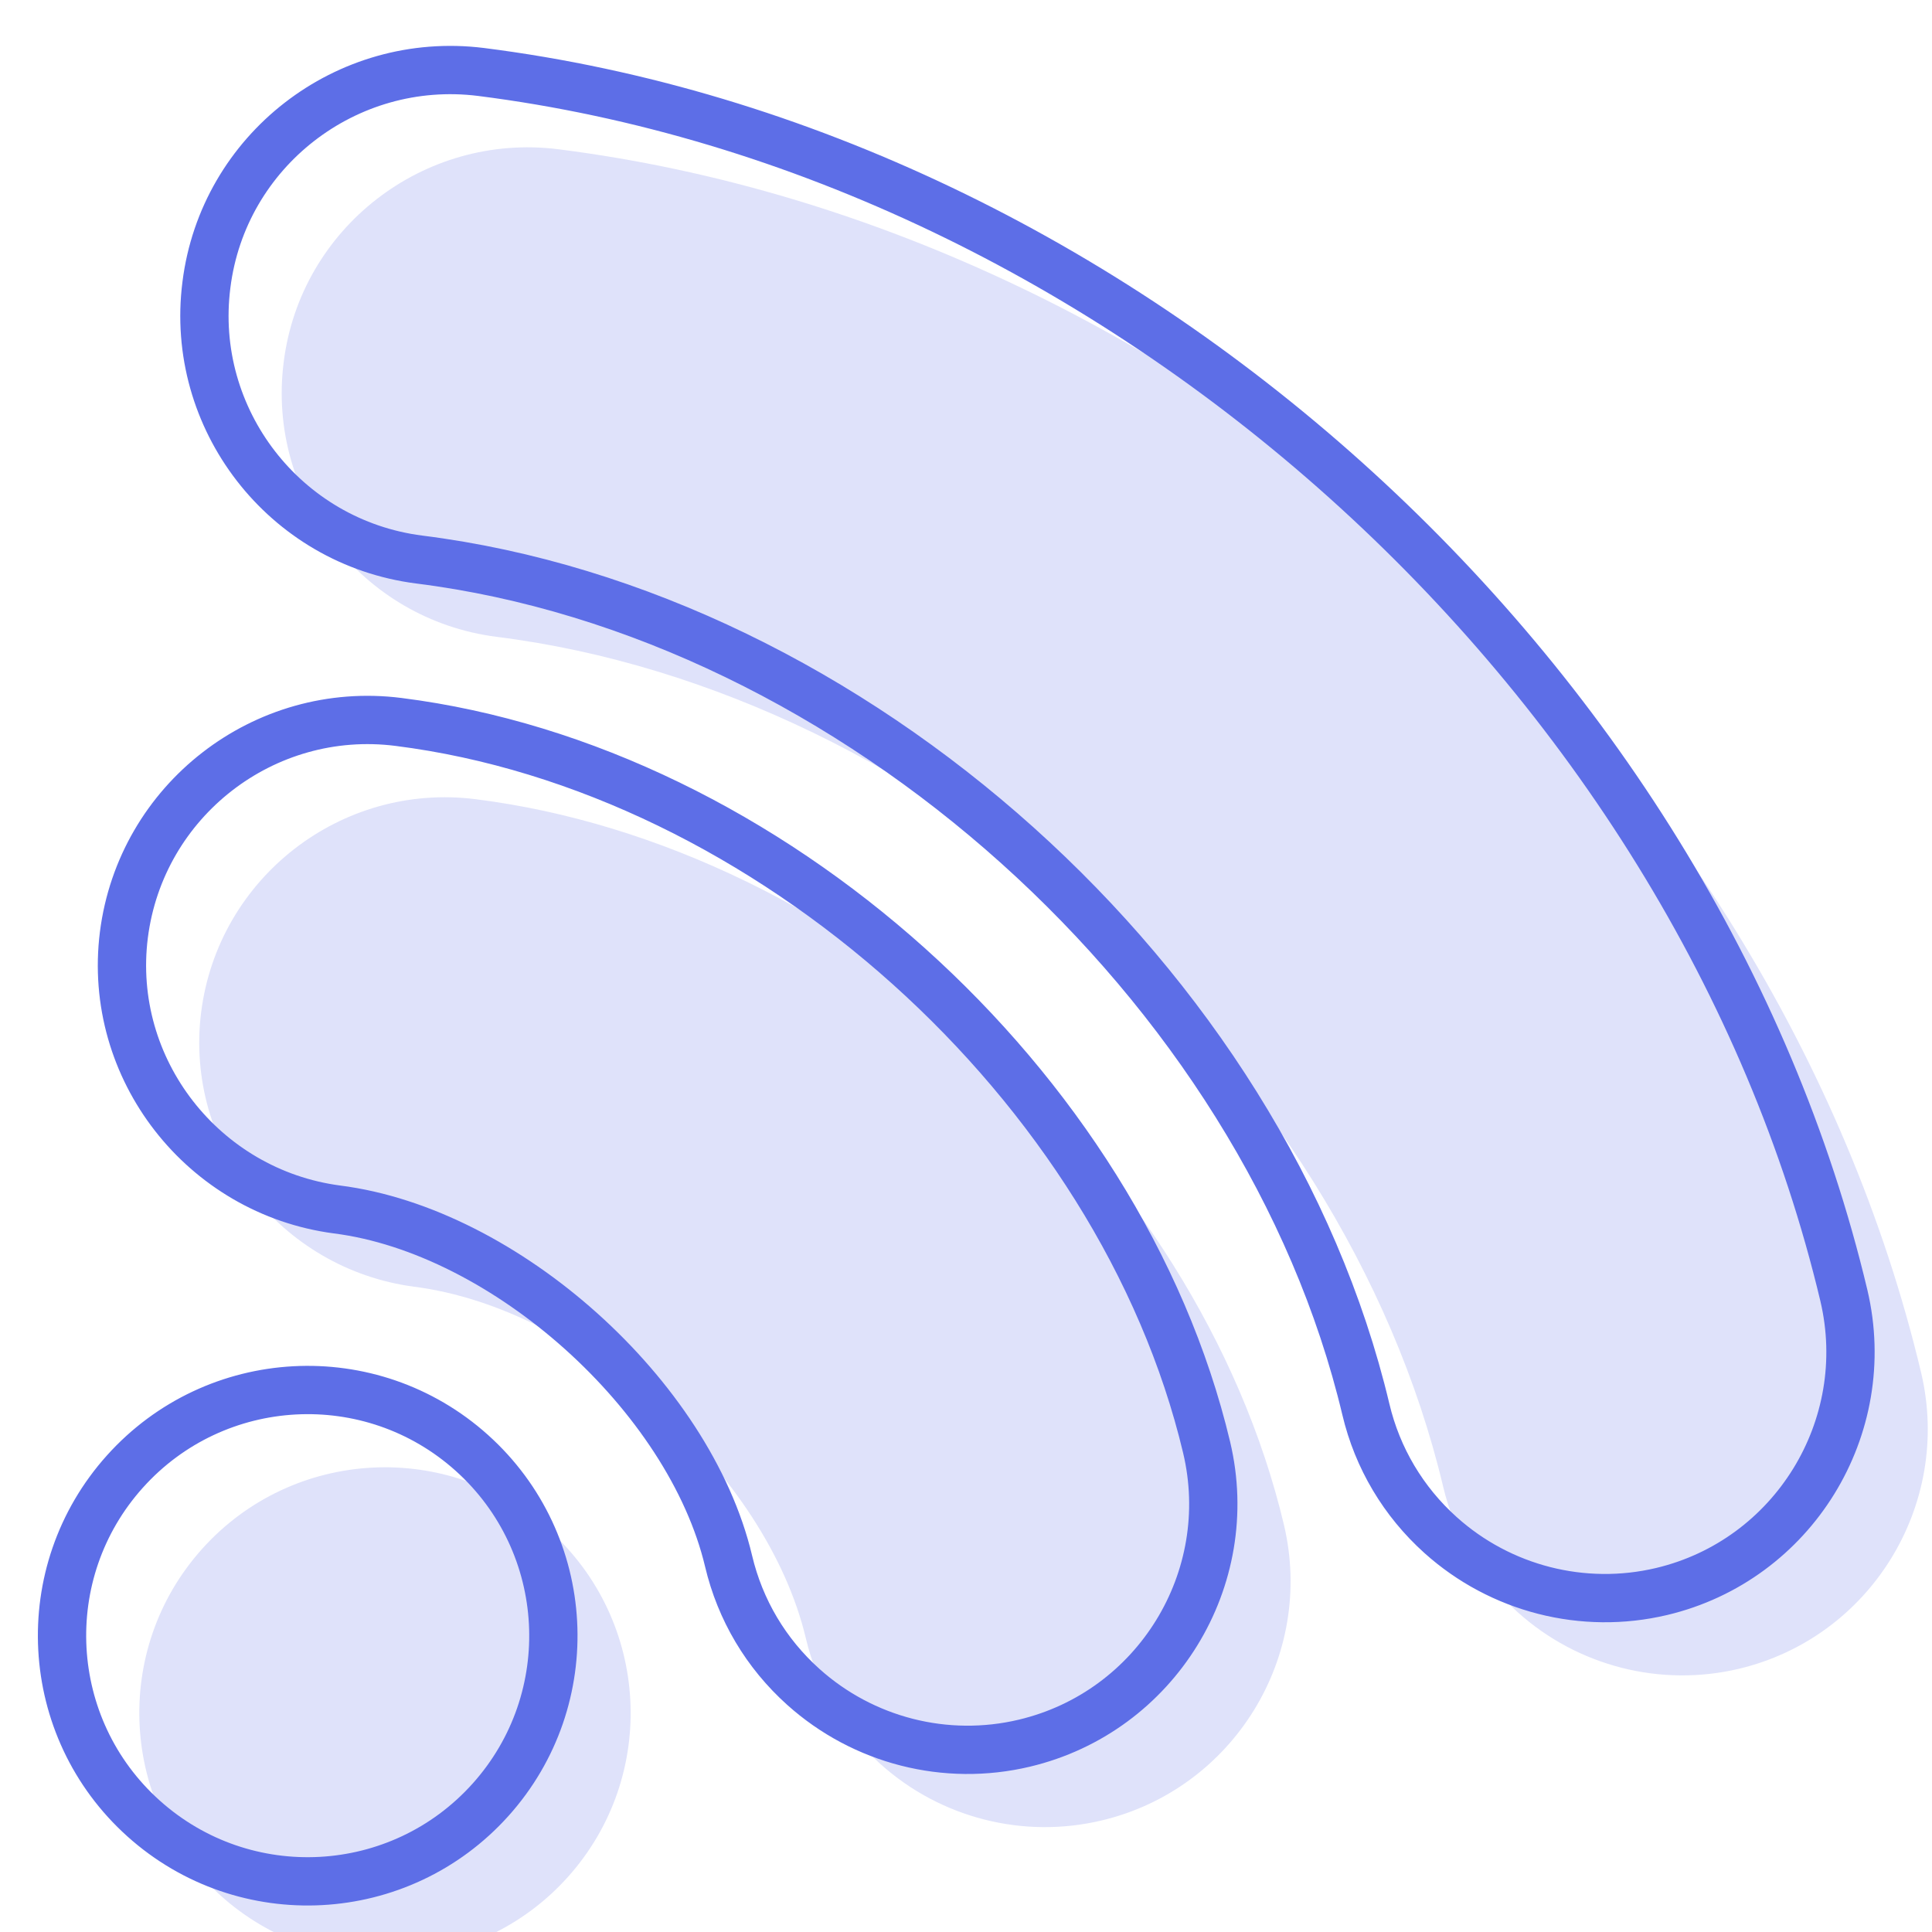 <?xml version="1.0" encoding="UTF-8"?> <svg xmlns="http://www.w3.org/2000/svg" xmlns:xlink="http://www.w3.org/1999/xlink" width="100px" height="100px" viewBox="0 0 100 100" version="1.1"><!-- Generator: Sketch 63.1 (92452) - https://sketch.com --><title>feed-icon</title><desc>Created with Sketch.</desc><g id="feed-icon" stroke="none" stroke-width="1" fill="none" fill-rule="evenodd"><g id="Group" transform="translate(3, 3)" fill-rule="nonzero"><path d="M7.464,77.168 C12.156,71.942 20.195,71.509 25.421,76.2 C30.647,80.891 31.08,88.931 26.389,94.157 C21.697,99.383 13.658,99.816 8.432,95.125 C3.206,90.433 2.773,82.394 7.464,77.168 Z M7.412,49.388 C8.296,42.429 14.671,37.482 21.632,38.368 C40.754,40.784 58.984,57.149 63.454,75.913 C65.076,82.733 60.843,89.602 54.027,91.225 C49.964,92.194 45.684,91.1 42.579,88.312 C40.651,86.582 39.31,84.331 38.712,81.803 C36.678,73.236 27.149,64.703 18.436,63.601 C11.518,62.685 6.537,56.335 7.412,49.388 Z M11.684,15.743 C12.551,8.801 18.926,3.856 25.892,4.724 C58.845,8.899 88.76,35.755 96.439,68.057 C98.049,74.889 93.817,81.757 87.005,83.376 C82.949,84.338 78.669,83.244 75.565,80.456 C73.638,78.724 72.296,76.475 71.697,73.947 C66.458,51.911 45.148,32.78 22.702,29.962 C15.727,29.072 10.797,22.678 11.684,15.743 Z" id="Combined-Shape" fill="#DFE2FA"></path><path d="M3.464,73.168 C8.156,67.942 16.195,67.509 21.421,72.2 C26.647,76.891 27.08,84.931 22.389,90.157 C17.697,95.383 9.658,95.816 4.432,91.125 C-0.794,86.433 -1.227,78.394 3.464,73.168 Z M3.412,45.388 C4.296,38.429 10.671,33.482 17.632,34.368 C36.754,36.784 54.984,53.149 59.454,71.913 C61.076,78.733 56.843,85.602 50.027,87.225 C45.964,88.194 41.684,87.1 38.579,84.312 C36.651,82.582 35.31,80.331 34.712,77.803 C32.678,69.236 23.149,60.703 14.436,59.601 C7.518,58.685 2.537,52.335 3.412,45.388 Z M7.684,11.743 C8.551,4.801 14.926,-0.144 21.892,0.724 C54.845,4.899 84.76,31.755 92.439,64.057 C94.049,70.889 89.817,77.757 83.005,79.376 C78.949,80.338 74.669,79.244 71.565,76.456 C69.638,74.724 68.296,72.475 67.697,69.947 C62.458,47.911 41.148,28.78 18.702,25.962 C11.727,25.072 6.797,18.678 7.684,11.743 Z" id="Combined-Shape-Copy" stroke="#5D6EE7" stroke-width="2.5"></path></g></g></svg> 